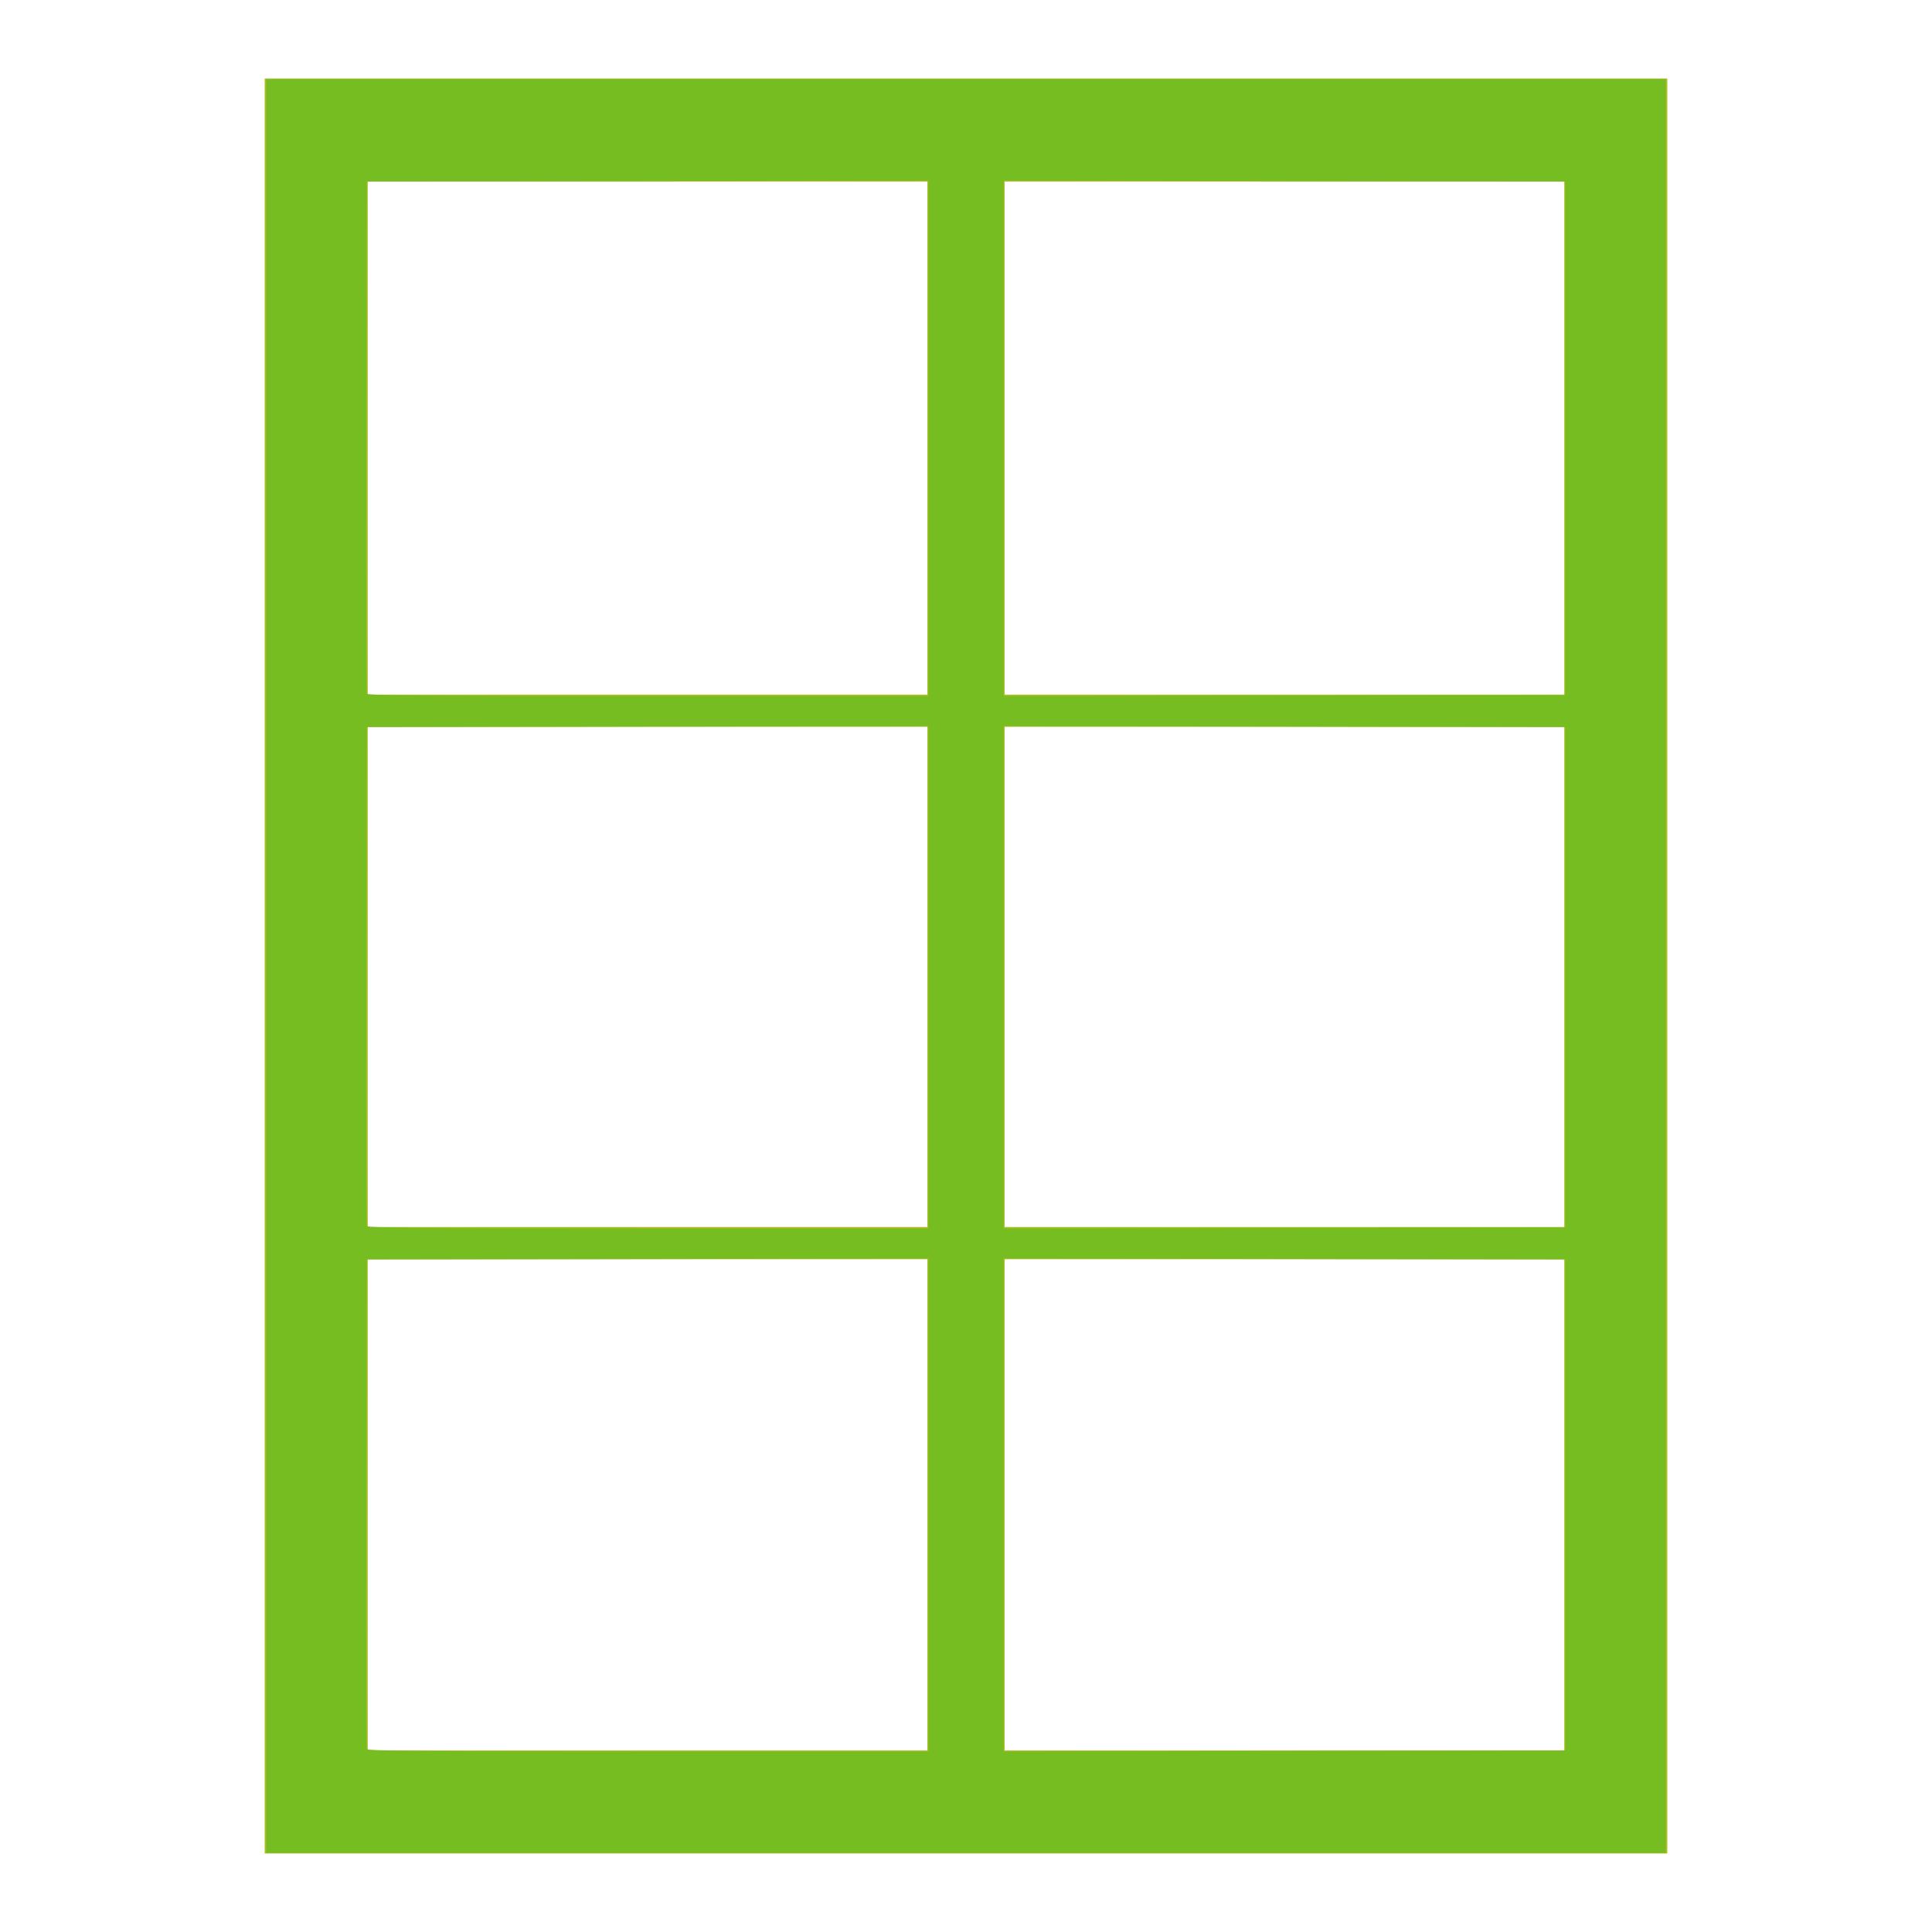 <?xml version="1.0" encoding="UTF-8" standalone="no"?>
<!-- Generator: Adobe Illustrator 16.0.0, SVG Export Plug-In . SVG Version: 6.00 Build 0)  -->

<svg
   version="1.1"
   id="Layer_1"
   x="0px"
   y="0px"
   width="300px"
   height="300px"
   viewBox="0 0 300 300"
   enable-background="new 0 0 300 300"
   xml:space="preserve"
   sodipodi:docname="tjanst_fonster_ny.svg"
   inkscape:version="1.2.1 (9c6d41e410, 2022-07-14)"
   xmlns:inkscape="http://www.inkscape.org/namespaces/inkscape"
   xmlns:sodipodi="http://sodipodi.sourceforge.net/DTD/sodipodi-0.dtd"
   xmlns="http://www.w3.org/2000/svg"
   xmlns:svg="http://www.w3.org/2000/svg"><defs
   id="defs17261" /><sodipodi:namedview
   id="namedview17259"
   pagecolor="#ffffff"
   bordercolor="#000000"
   borderopacity="0.25"
   inkscape:showpageshadow="2"
   inkscape:pageopacity="0.0"
   inkscape:pagecheckerboard="0"
   inkscape:deskcolor="#d1d1d1"
   showgrid="false"
   inkscape:zoom="3.4233333"
   inkscape:cx="150"
   inkscape:cy="148.68549"
   inkscape:window-width="2560"
   inkscape:window-height="1344"
   inkscape:window-x="0"
   inkscape:window-y="0"
   inkscape:window-maximized="1"
   inkscape:current-layer="Layer_1" />
<rect
   x="49.101"
   y="20.19"
   fill="none"
   stroke="#AFBD21"
   stroke-width="16"
   stroke-miterlimit="10"
   width="201.798"
   height="259.619"
   id="rect17250" />
<line
   fill="none"
   stroke="#AFBD21"
   stroke-width="12"
   stroke-miterlimit="10"
   x1="150"
   y1="22.349"
   x2="150"
   y2="279.81"
   id="line17252" />
<line
   fill="none"
   stroke="#AFBD21"
   stroke-width="5"
   stroke-miterlimit="10"
   x1="49.101"
   y1="110.361"
   x2="250.899"
   y2="110.361"
   id="line17254" />
<line
   fill="none"
   stroke="#AFBD21"
   stroke-width="5"
   stroke-miterlimit="10"
   x1="49.101"
   y1="193.027"
   x2="250.899"
   y2="193.027"
   id="line17256" />
<path
   style="fill:#76bd22;fill-opacity:1;stroke-width:0.292"
   d="M 41.334,150 V 12.269 H 150 258.666 V 150 287.731 H 150 41.334 Z m 102.824,83.689 v -38.268 l -43.598,0.074 -43.598,0.074 -0.075,37.829 c -0.041,20.806 -0.013,37.993 0.064,38.194 0.11,0.29 9.115,0.365 43.673,0.365 h 43.534 z m 98.88,9.5e-4 v -38.121 l -43.598,-0.074 -43.598,-0.074 v 38.269 38.269 l 43.598,-0.074 43.598,-0.074 z m -98.88,-81.939 v -38.998 l -43.598,0.074 -43.598,0.074 -0.075,38.559 c -0.041,21.207 -0.013,38.723 0.064,38.924 0.11,0.29 9.115,0.365 43.673,0.365 h 43.534 z m 98.88,8.8e-4 v -38.851 l -43.598,-0.074 -43.598,-0.074 v 38.999 38.999 l 43.598,-0.074 43.598,-0.074 V 151.753 Z M 144.158,68.061 V 28.041 l -43.598,0.074 -43.598,0.074 -0.075,39.581 c -0.041,21.77 -0.013,39.746 0.064,39.946 0.11,0.29 9.115,0.365 43.673,0.365 h 43.534 z m 98.88,9.55e-4 V 28.189 L 199.44,28.115 155.842,28.041 V 68.062 108.084 l 43.598,-0.074 43.598,-0.074 z"
   id="path20075" /></svg>
